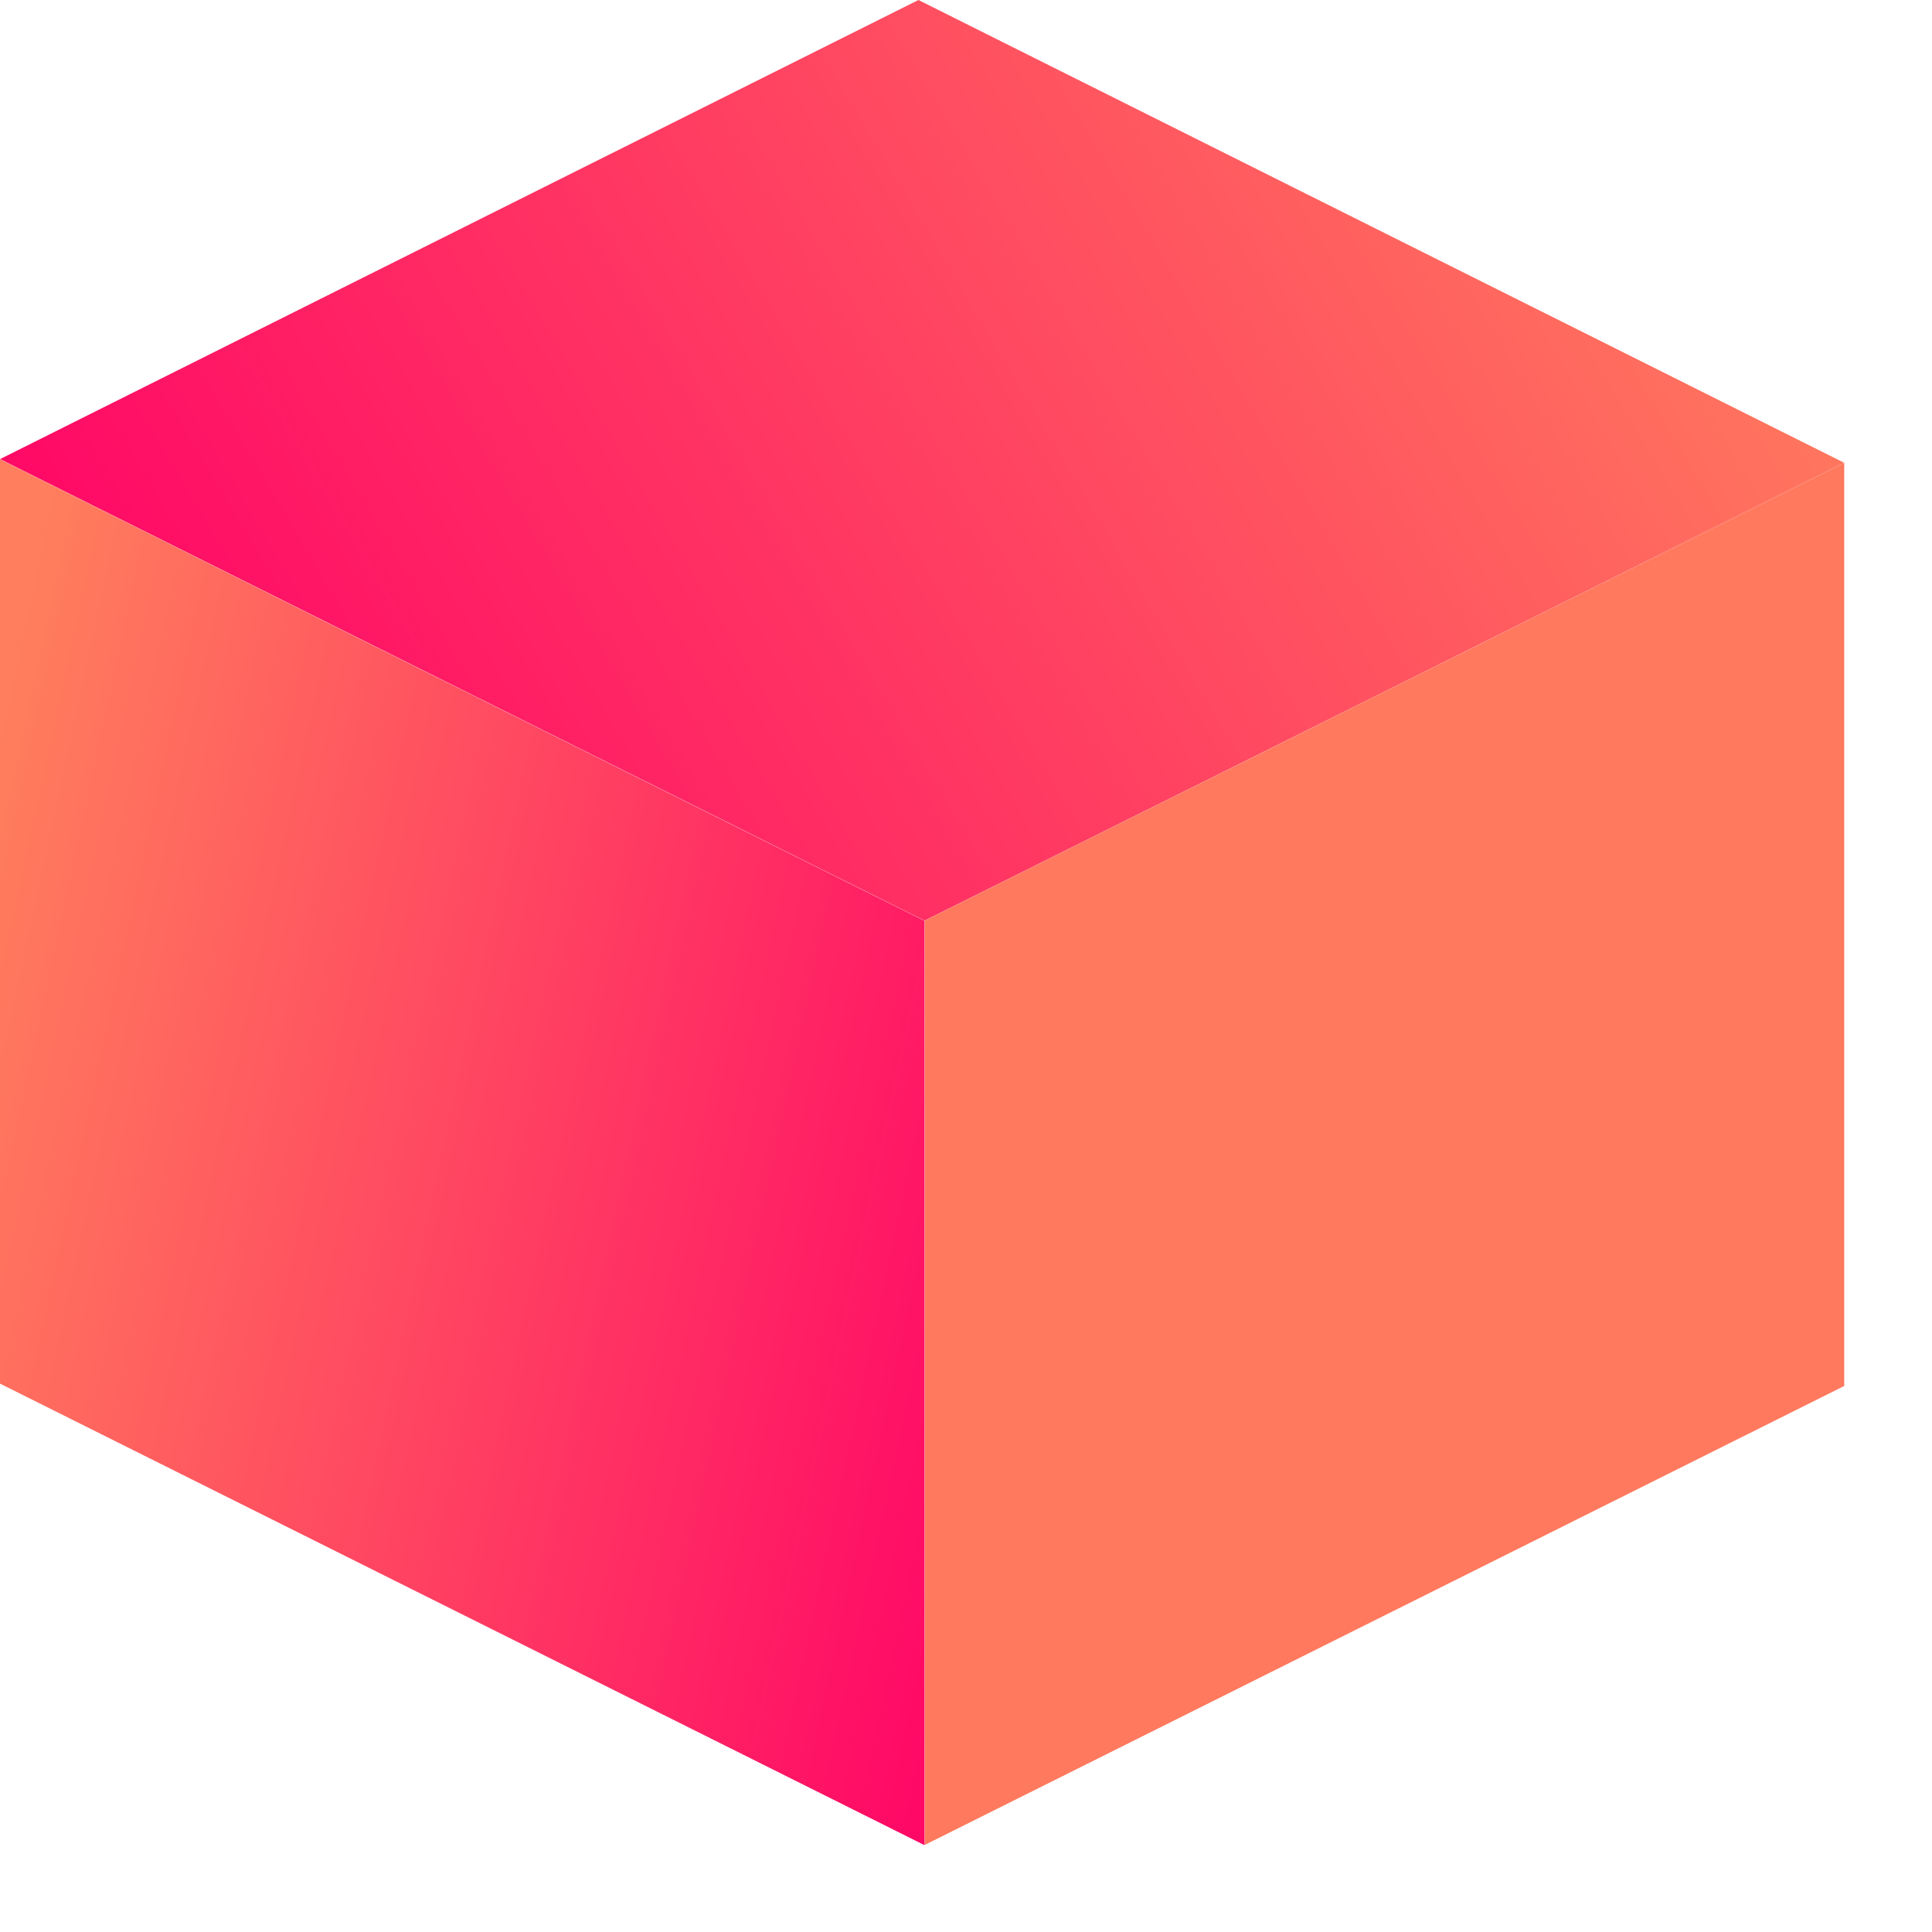 <svg width="19" height="19" viewBox="0 0 19 19" fill="none" xmlns="http://www.w3.org/2000/svg">
<path d="M18.136 4.551L9.092 9.054L0 4.515L9.032 0L18.136 4.551Z" fill="url(#paint0_linear_1855_26295)"/>
<path d="M18.137 13.63L9.094 18.144V9.054L18.137 4.551V13.63Z" fill="#FF795E"/>
<path d="M9.092 18.146L0 13.607V4.517L9.092 9.056V18.146Z" fill="url(#paint1_linear_1855_26295)"/>
<defs>
<linearGradient id="paint0_linear_1855_26295" x1="4.5" y1="12.5" x2="19.089" y2="3.833" gradientUnits="userSpaceOnUse">
<stop stop-color="#FF0766"/>
<stop offset="1" stop-color="#FF7E5D"/>
</linearGradient>
<linearGradient id="paint1_linear_1855_26295" x1="9.092" y1="18.146" x2="-1.86" y2="15.793" gradientUnits="userSpaceOnUse">
<stop stop-color="#FF0766"/>
<stop offset="1" stop-color="#FF7E5D"/>
</linearGradient>
</defs>
</svg>

